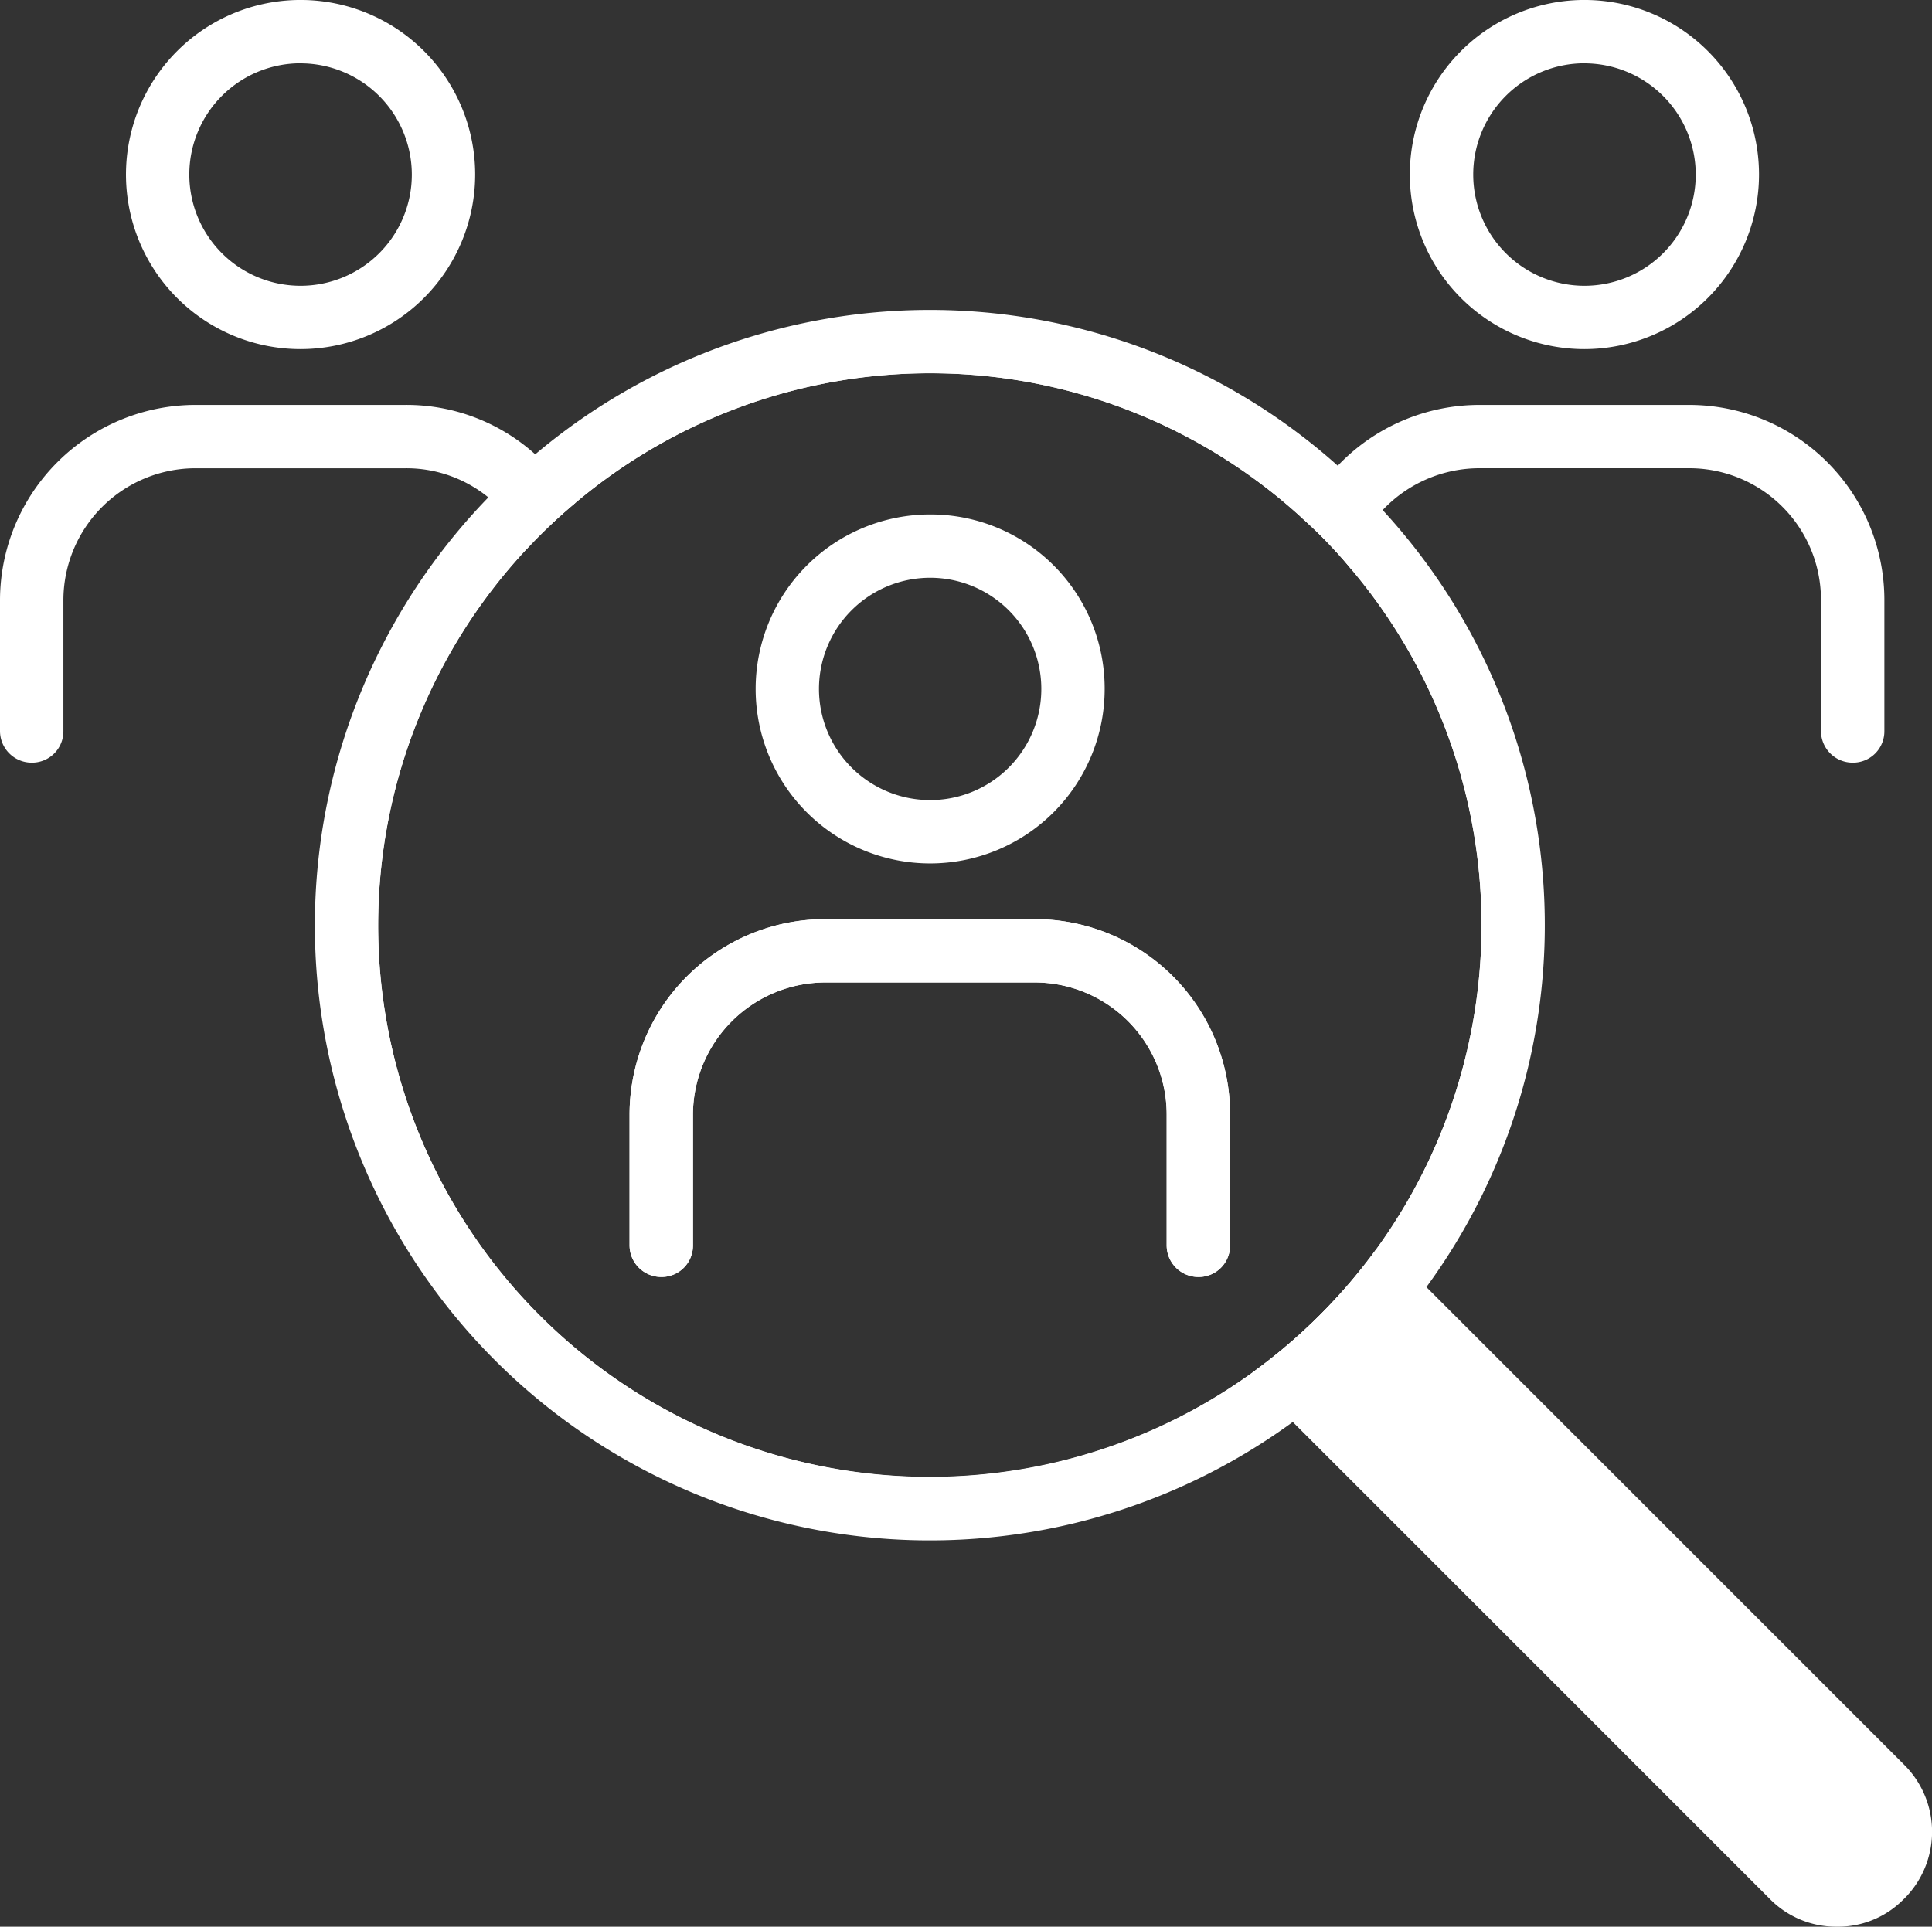 <svg xmlns="http://www.w3.org/2000/svg" xmlns:xlink="http://www.w3.org/1999/xlink" width="127.995" height="127.668" viewBox="0 0 127.995 127.668"><rect x="0" y="0" width="127.995" height="127.668" fill="#333333" stroke="none"/><defs><clipPath id="a"><rect width="127.995" height="127.668" fill="none"/></clipPath></defs><g transform="translate(0 0)"><g transform="translate(0 0)" clip-path="url(#a)"><path d="M13.558,23.134A11.567,11.567,0,1,1,25.123,11.569,11.58,11.58,0,0,1,13.558,23.134m0-18.938a7.371,7.371,0,1,0,7.369,7.373A7.38,7.38,0,0,0,13.558,4.2" transform="translate(6.357 -0.001)" fill="#fff"/><path d="M38.1,12.9a35.855,35.855,0,0,0-3.189,3.021,8.245,8.245,0,0,0-1.091-1.888,9.974,9.974,0,0,0-1.469-1.511,8.589,8.589,0,0,0-5.5-1.93H12.967A8.757,8.757,0,0,0,4.2,19.319V28a2.078,2.078,0,0,1-2.1,2.1A2.1,2.1,0,0,1,0,28V19.319A12.966,12.966,0,0,1,12.967,6.394h13.89a12.731,12.731,0,0,1,8.6,3.273c.5.462.965.965,1.427,1.469A18.607,18.607,0,0,1,38.1,12.9" transform="translate(0 20.436)" fill="#fff"/><path d="M33.827,23.134A11.567,11.567,0,1,1,45.392,11.569,11.577,11.577,0,0,1,33.827,23.134m0-18.938A7.371,7.371,0,1,0,41.2,11.569,7.38,7.38,0,0,0,33.827,4.2" transform="translate(71.143 -0.001)" fill="#fff"/><path d="M59.124,19.319V28a2.078,2.078,0,0,1-2.1,2.1,2.1,2.1,0,0,1-2.1-2.1V19.319A8.722,8.722,0,0,0,46.2,10.59H32.31a8.809,8.809,0,0,0-6.42,2.77,9.741,9.741,0,0,0-1.259,1.679,8.379,8.379,0,0,0-.839,2.224,30.679,30.679,0,0,0-3.231-3.357,13.649,13.649,0,0,1,1.049-1.888,16.511,16.511,0,0,1,1.3-1.595,12.952,12.952,0,0,1,9.4-4.028H46.2A12.93,12.93,0,0,1,59.124,19.319" transform="translate(65.716 20.436)" fill="#fff"/><path d="M62.854,62.778a6.088,6.088,0,0,1-4.448,1.846,6.156,6.156,0,0,1-4.448-1.846l-31.6-31.6-1.133-1.133a2.715,2.715,0,0,1-.336-.378A4.9,4.9,0,0,1,19.8,27.823a37.064,37.064,0,0,0,8.1-8.1,5.771,5.771,0,0,1,1.8,1.091,1.643,1.643,0,0,1,.42.336L62.854,53.882a6.256,6.256,0,0,1,0,8.9" transform="translate(63.287 63.043)" fill="#fff"/><path d="M49.721,27.439v8.686a2.078,2.078,0,0,1-2.1,2.1,2.1,2.1,0,0,1-2.1-2.1V27.439A8.749,8.749,0,0,0,36.8,18.71H22.907a8.785,8.785,0,0,0-8.77,8.728v8.686a2.078,2.078,0,0,1-2.1,2.1,2.1,2.1,0,0,1-2.1-2.1V27.439A12.966,12.966,0,0,1,22.907,14.514H36.8A12.93,12.93,0,0,1,49.721,27.439" transform="translate(31.771 46.39)" fill="#fff"/><path d="M72.862,18.235a34.211,34.211,0,0,0-3.021-3.021A38.622,38.622,0,0,0,19.4,14.332a33.622,33.622,0,0,0-3.063,2.9A38.653,38.653,0,0,0,66.694,75.472a39.2,39.2,0,0,0,8.812-8.854,38.649,38.649,0,0,0-2.644-48.383M73.7,65.527a37.064,37.064,0,0,1-8.1,8.1,36.537,36.537,0,0,1-48.173-54.51,35.856,35.856,0,0,1,3.189-3.021A36.441,36.441,0,0,1,68.792,17.1a30.68,30.68,0,0,1,3.231,3.357A36.55,36.55,0,0,1,73.7,65.527" transform="translate(17.484 17.24)" fill="#fff"/><path d="M75.72,18.154a28.1,28.1,0,0,0-2.979-2.937,40.518,40.518,0,0,0-53.167-.755,39.686,39.686,0,0,0-3.105,2.853A40.747,40.747,0,0,0,69.761,78.581,44.426,44.426,0,0,0,74.5,74.469v-.042a34.361,34.361,0,0,0,4.112-4.784,40.579,40.579,0,0,0-2.9-51.489m-30,64.077A36.547,36.547,0,0,1,19.028,20.714a35.856,35.856,0,0,1,3.189-3.021A36.441,36.441,0,0,1,70.39,18.7a30.678,30.678,0,0,1,3.231,3.357A36.55,36.55,0,0,1,75.3,67.125a37.064,37.064,0,0,1-8.1,8.1,36.353,36.353,0,0,1-21.485,7.008" transform="translate(15.886 15.642)" fill="#fff"/><path d="M23.47,8.124a11.561,11.561,0,1,0,11.582,11.54A11.533,11.533,0,0,0,23.47,8.124m0,18.925a7.365,7.365,0,1,1,7.385-7.385,7.361,7.361,0,0,1-7.385,7.385" transform="translate(38.132 25.966)" fill="#fff"/><path d="M49.721,27.439v8.686a2.078,2.078,0,0,1-2.1,2.1,2.1,2.1,0,0,1-2.1-2.1V27.439A8.749,8.749,0,0,0,36.8,18.71H22.907a8.785,8.785,0,0,0-8.77,8.728v8.686a2.078,2.078,0,0,1-2.1,2.1,2.1,2.1,0,0,1-2.1-2.1V27.439A12.966,12.966,0,0,1,22.907,14.514H36.8A12.93,12.93,0,0,1,49.721,27.439" transform="translate(31.771 46.39)" fill="#fff"/></g></g></svg>